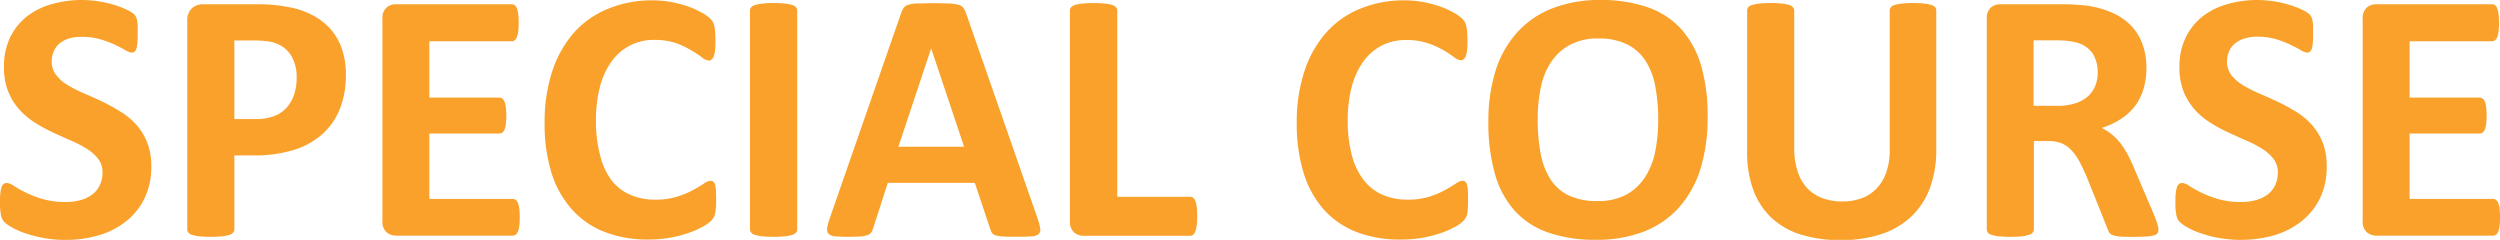<svg xmlns="http://www.w3.org/2000/svg" viewBox="0 0 584.44 56.08"><defs><style>.cls-1{fill:#f9a12b;}</style></defs><g id="レイヤー_2" data-name="レイヤー 2"><g id="レイヤー_1-2" data-name="レイヤー 1"><path class="cls-1" d="M35.37,38.88a16.69,16.69,0,0,1-1.59,7.49,15.4,15.4,0,0,1-4.32,5.38A18.76,18.76,0,0,1,23.1,55a27.19,27.19,0,0,1-7.78,1.08,27.45,27.45,0,0,1-5.21-.46,27.74,27.74,0,0,1-4.25-1.11,18.16,18.16,0,0,1-3.08-1.36A9.18,9.18,0,0,1,1,51.9a3.13,3.13,0,0,1-.77-1.57A14.59,14.59,0,0,1,0,47.38c0-.87,0-1.59.08-2.18a6.23,6.23,0,0,1,.28-1.42A1.58,1.58,0,0,1,.86,43a1.22,1.22,0,0,1,.73-.23,3.46,3.46,0,0,1,1.65.69A30.57,30.57,0,0,0,6,45a24.2,24.2,0,0,0,4,1.53,18.94,18.94,0,0,0,5.38.69,12.45,12.45,0,0,0,3.6-.48,8,8,0,0,0,2.7-1.36,5.74,5.74,0,0,0,1.69-2.18,6.91,6.91,0,0,0,.59-2.89,5.07,5.07,0,0,0-1-3.16,10.33,10.33,0,0,0-2.62-2.34,27.69,27.69,0,0,0-3.66-1.92Q14.6,32,12.43,31A39.23,39.23,0,0,1,8.2,28.69a17.31,17.31,0,0,1-3.66-3.06,14.35,14.35,0,0,1-2.61-4.2,15.19,15.19,0,0,1-1-5.82A15.43,15.43,0,0,1,2.36,8.77a14.06,14.06,0,0,1,3.9-4.9A16.43,16.43,0,0,1,12,1a25.35,25.35,0,0,1,7.06-1,26.33,26.33,0,0,1,7.45,1.09,19.85,19.85,0,0,1,3,1.13,7.39,7.39,0,0,1,1.71,1,3,3,0,0,1,.57.72,3.16,3.16,0,0,1,.25.77A8.28,8.28,0,0,1,32.19,6c0,.49,0,1.1,0,1.82s0,1.5-.07,2.05a8.52,8.52,0,0,1-.2,1.39,1.68,1.68,0,0,1-.42.79,1.05,1.05,0,0,1-.74.25,3.49,3.49,0,0,1-1.46-.58c-.67-.39-1.49-.82-2.47-1.28a24.26,24.26,0,0,0-3.39-1.26,15.19,15.19,0,0,0-4.23-.56A10.22,10.22,0,0,0,16.11,9a6.57,6.57,0,0,0-2.24,1.21,4.76,4.76,0,0,0-1.33,1.87,5.92,5.92,0,0,0-.44,2.3,5,5,0,0,0,1,3.12,9.34,9.34,0,0,0,2.64,2.34,28.93,28.93,0,0,0,3.74,1.92q2.1.9,4.27,1.91A42.87,42.87,0,0,1,28,26,17,17,0,0,1,31.73,29a14.35,14.35,0,0,1,2.63,4.18A14.69,14.69,0,0,1,35.37,38.88Z"/><path class="cls-1" d="M80.86,17.41a21.41,21.41,0,0,1-1.42,8.08,15.53,15.53,0,0,1-4.15,5.92,18,18,0,0,1-6.67,3.66,30.79,30.79,0,0,1-9.31,1.26H54.79V53.61a1.15,1.15,0,0,1-.28.76,1.92,1.92,0,0,1-.9.54,9,9,0,0,1-1.67.34,29.76,29.76,0,0,1-5.34,0,9.21,9.21,0,0,1-1.69-.34,1.8,1.8,0,0,1-.88-.54,1.24,1.24,0,0,1-.25-.76V4.9A3.91,3.91,0,0,1,44.8,2a3.74,3.74,0,0,1,2.7-1H60.27q1.92,0,3.66.15a39.57,39.57,0,0,1,4.17.63A18.26,18.26,0,0,1,73,3.52,14.6,14.6,0,0,1,77.26,6.8a13.66,13.66,0,0,1,2.68,4.65A18.23,18.23,0,0,1,80.86,17.41Zm-11.51.8a9.73,9.73,0,0,0-1-4.69,6.93,6.93,0,0,0-2.47-2.72A8.06,8.06,0,0,0,62.8,9.69a24,24,0,0,0-3.33-.23H54.79V27.83h4.94a11.85,11.85,0,0,0,4.41-.71,7.47,7.47,0,0,0,2.91-2,8.83,8.83,0,0,0,1.72-3.05A12.36,12.36,0,0,0,69.35,18.21Z"/><path class="cls-1" d="M121.5,50.81a16.41,16.41,0,0,1-.1,2,5.31,5.31,0,0,1-.32,1.32,1.68,1.68,0,0,1-.52.73,1.17,1.17,0,0,1-.69.23H92.66a3.39,3.39,0,0,1-2.32-.82,3.31,3.31,0,0,1-.94-2.65V4.44a3.33,3.33,0,0,1,.94-2.66A3.39,3.39,0,0,1,92.66,1h27a1.11,1.11,0,0,1,.67.21,1.62,1.62,0,0,1,.5.73,5.61,5.61,0,0,1,.32,1.34,17.07,17.07,0,0,1,.1,2.08,15.86,15.86,0,0,1-.1,2,5.09,5.09,0,0,1-.32,1.32,1.68,1.68,0,0,1-.5.73,1,1,0,0,1-.67.23H100.37V22.81h16.36a1.17,1.17,0,0,1,.69.23,1.66,1.66,0,0,1,.52.71,4.82,4.82,0,0,1,.32,1.3,16,16,0,0,1,.1,2,16,16,0,0,1-.1,2,4.77,4.77,0,0,1-.32,1.27,1.53,1.53,0,0,1-.52.69,1.22,1.22,0,0,1-.69.21H100.37V46.5h19.5a1.17,1.17,0,0,1,.69.23,1.68,1.68,0,0,1,.52.73,5.31,5.31,0,0,1,.32,1.32A16.41,16.41,0,0,1,121.5,50.81Z"/><path class="cls-1" d="M167.42,46.92c0,.7,0,1.29-.07,1.78a7.53,7.53,0,0,1-.19,1.25,3.38,3.38,0,0,1-.33.9,4.31,4.31,0,0,1-.67.86,8.56,8.56,0,0,1-1.78,1.23,20.14,20.14,0,0,1-3.22,1.45A28.6,28.6,0,0,1,151.51,56a27.72,27.72,0,0,1-10-1.72,19.78,19.78,0,0,1-7.62-5.12A23,23,0,0,1,129,40.64a38.08,38.08,0,0,1-1.68-11.89,37.58,37.58,0,0,1,1.84-12.26,25.68,25.68,0,0,1,5.15-9A21.43,21.43,0,0,1,142.28,2,26.68,26.68,0,0,1,152.47.08a24.73,24.73,0,0,1,4.36.38,27.33,27.33,0,0,1,3.87,1,20.14,20.14,0,0,1,3.2,1.41,9.54,9.54,0,0,1,2,1.36,4.75,4.75,0,0,1,.77.94,3.67,3.67,0,0,1,.34,1,13.19,13.19,0,0,1,.19,1.38c0,.53.06,1.19.06,2a21.2,21.2,0,0,1-.09,2.13,5.35,5.35,0,0,1-.29,1.43,2,2,0,0,1-.5.79,1,1,0,0,1-.67.25,2.87,2.87,0,0,1-1.59-.73,25.22,25.22,0,0,0-2.49-1.63A19.7,19.7,0,0,0,158,10.07a15.41,15.41,0,0,0-5-.74,11.91,11.91,0,0,0-10.06,5.09,17.54,17.54,0,0,0-2.7,5.92,30.37,30.37,0,0,0-.92,7.83,30.92,30.92,0,0,0,1,8.26A16,16,0,0,0,143,42.19a11.25,11.25,0,0,0,4.39,3.37,14.53,14.53,0,0,0,5.8,1.11,16.51,16.51,0,0,0,5.06-.69A21.24,21.24,0,0,0,162,44.45c1-.56,1.86-1.06,2.51-1.51a3.21,3.21,0,0,1,1.53-.67,1,1,0,0,1,1.09.84,6.86,6.86,0,0,1,.25,1.4C167.39,45.11,167.42,45.91,167.42,46.92Z"/><path class="cls-1" d="M186.37,53.61a1.2,1.2,0,0,1-.27.76,1.92,1.92,0,0,1-.9.54,9.13,9.13,0,0,1-1.67.34,29.76,29.76,0,0,1-5.34,0,9.21,9.21,0,0,1-1.69-.34,1.92,1.92,0,0,1-.9-.54,1.2,1.2,0,0,1-.27-.76V2.47a1.15,1.15,0,0,1,.27-.75,1.83,1.83,0,0,1,.92-.55,9,9,0,0,1,1.69-.33,21.44,21.44,0,0,1,2.64-.13,21.82,21.82,0,0,1,2.68.13,8.44,8.44,0,0,1,1.67.33,1.85,1.85,0,0,1,.9.55,1.15,1.15,0,0,1,.27.75Z"/><path class="cls-1" d="M242.54,51a13.62,13.62,0,0,1,.63,2.39,1.43,1.43,0,0,1-.34,1.31,2.66,2.66,0,0,1-1.63.55c-.78.07-1.85.1-3.22.1s-2.53,0-3.33-.06a8.52,8.52,0,0,1-1.82-.25,1.71,1.71,0,0,1-.88-.52,3.44,3.44,0,0,1-.42-.88l-3.64-10.89H207.55l-3.43,10.59a3.48,3.48,0,0,1-.44,1,1.77,1.77,0,0,1-.88.62,6.19,6.19,0,0,1-1.71.32c-.74.05-1.71.08-2.91.08a29.25,29.25,0,0,1-3-.12,2.33,2.33,0,0,1-1.5-.61,1.64,1.64,0,0,1-.3-1.36,14.49,14.49,0,0,1,.63-2.34l16.7-48a4,4,0,0,1,.59-1.15,2,2,0,0,1,1.06-.67,8.51,8.51,0,0,1,2-.3c.87,0,2-.06,3.44-.06q2.46,0,3.93.06a10.42,10.42,0,0,1,2.28.3,2.08,2.08,0,0,1,1.17.69A4,4,0,0,1,225.8,3ZM217.68,11.3h0l-7.66,23h15.36Z"/><path class="cls-1" d="M279.88,50.52a17.7,17.7,0,0,1-.11,2.11,6.31,6.31,0,0,1-.31,1.42,1.85,1.85,0,0,1-.53.82,1.12,1.12,0,0,1-.73.25H253.38a3.39,3.39,0,0,1-2.32-.82,3.31,3.31,0,0,1-.94-2.65V2.47a1.15,1.15,0,0,1,.27-.75,1.85,1.85,0,0,1,.9-.55A8.53,8.53,0,0,1,253,.84a27.48,27.48,0,0,1,5.34,0,8.57,8.57,0,0,1,1.68.33,2,2,0,0,1,.9.55,1.15,1.15,0,0,1,.27.75V46h17a1.22,1.22,0,0,1,.73.23,1.65,1.65,0,0,1,.53.75,5.68,5.68,0,0,1,.31,1.38A17.88,17.88,0,0,1,279.88,50.52Z"/><path class="cls-1" d="M343.2,46.92c0,.7,0,1.29-.06,1.78A8.75,8.75,0,0,1,343,50a3.38,3.38,0,0,1-.34.9,4.31,4.31,0,0,1-.67.86,8.42,8.42,0,0,1-1.77,1.23,20.29,20.29,0,0,1-3.23,1.45A28.6,28.6,0,0,1,327.3,56a27.77,27.77,0,0,1-10.05-1.72,19.85,19.85,0,0,1-7.62-5.12,23.1,23.1,0,0,1-4.81-8.52,38.09,38.09,0,0,1-1.67-11.89A37.58,37.58,0,0,1,305,16.49a25.53,25.53,0,0,1,5.15-9A21.35,21.35,0,0,1,318.07,2,26.68,26.68,0,0,1,328.26.08a24.53,24.53,0,0,1,4.35.38,26.65,26.65,0,0,1,3.87,1,19.36,19.36,0,0,1,3.2,1.41,9.27,9.27,0,0,1,2,1.36,4.52,4.52,0,0,1,.78.94,3.36,3.36,0,0,1,.33,1A9.39,9.39,0,0,1,343,7.49c0,.53.06,1.19.06,2s0,1.55-.08,2.13a5.77,5.77,0,0,1-.29,1.43,1.93,1.93,0,0,1-.51.79,1,1,0,0,1-.67.25,2.93,2.93,0,0,1-1.59-.73,25.22,25.22,0,0,0-2.49-1.63,19.7,19.7,0,0,0-3.64-1.63,15.39,15.39,0,0,0-5-.74A12.29,12.29,0,0,0,323,10.65a12.48,12.48,0,0,0-4.31,3.77,17.94,17.94,0,0,0-2.7,5.92,30.82,30.82,0,0,0-.92,7.83,30.49,30.49,0,0,0,1,8.26,16,16,0,0,0,2.8,5.76,11.33,11.33,0,0,0,4.39,3.37,14.53,14.53,0,0,0,5.8,1.11,16.62,16.62,0,0,0,5.07-.69,21.24,21.24,0,0,0,3.66-1.53c1-.56,1.85-1.06,2.51-1.51a3.17,3.17,0,0,1,1.53-.67,1.21,1.21,0,0,1,.67.17,1.33,1.33,0,0,1,.42.67,6.86,6.86,0,0,1,.25,1.4C343.17,45.11,343.2,45.91,343.2,46.92Z"/><path class="cls-1" d="M399.2,27.41a40.31,40.31,0,0,1-1.67,12.06,24.32,24.32,0,0,1-5,9,21.41,21.41,0,0,1-8.18,5.65,30.43,30.43,0,0,1-11.28,1.94,33.38,33.38,0,0,1-11-1.65,19.11,19.11,0,0,1-7.84-5,21.47,21.47,0,0,1-4.71-8.62,43.26,43.26,0,0,1-1.57-12.39,39.08,39.08,0,0,1,1.67-11.83,24.21,24.21,0,0,1,5-8.93A21.75,21.75,0,0,1,362.77,2a30.12,30.12,0,0,1,11.32-2A33.07,33.07,0,0,1,385,1.63a19.14,19.14,0,0,1,7.87,5,22.16,22.16,0,0,1,4.77,8.56A41.37,41.37,0,0,1,399.2,27.41ZM387.65,28a41.86,41.86,0,0,0-.67-7.76,16.86,16.86,0,0,0-2.28-6,11,11,0,0,0-4.29-3.85A14.7,14.7,0,0,0,373.71,9a13.66,13.66,0,0,0-6.78,1.53,12.47,12.47,0,0,0-4.39,4.08,16.78,16.78,0,0,0-2.37,6,36.4,36.4,0,0,0-.69,7.22,42.85,42.85,0,0,0,.67,8,17.23,17.23,0,0,0,2.26,6,10.33,10.33,0,0,0,4.27,3.83A15.18,15.18,0,0,0,373.42,47a13.93,13.93,0,0,0,6.78-1.5,12.19,12.19,0,0,0,4.39-4.11,17.19,17.19,0,0,0,2.37-6A37.59,37.59,0,0,0,387.65,28Z"/><path class="cls-1" d="M452.65,35a25.3,25.3,0,0,1-1.47,8.91,17.41,17.41,0,0,1-4.31,6.66,18.81,18.81,0,0,1-7,4.14,29.85,29.85,0,0,1-9.63,1.42,30.5,30.5,0,0,1-9.16-1.27,17.79,17.79,0,0,1-6.87-3.87,16.91,16.91,0,0,1-4.29-6.47,25.23,25.23,0,0,1-1.48-9.06V2.47a1.19,1.19,0,0,1,.25-.75,1.76,1.76,0,0,1,.9-.55,9,9,0,0,1,1.69-.33,21.82,21.82,0,0,1,2.68-.13,21.44,21.44,0,0,1,2.64.13,8.29,8.29,0,0,1,1.67.33,1.85,1.85,0,0,1,.9.55,1.11,1.11,0,0,1,.28.75v32a17.55,17.55,0,0,0,.79,5.58A10.35,10.35,0,0,0,422.49,44a9.52,9.52,0,0,0,3.56,2.32,13,13,0,0,0,4.62.77,12.81,12.81,0,0,0,4.65-.79,9.2,9.2,0,0,0,3.47-2.33,10.41,10.41,0,0,0,2.2-3.76,15.42,15.42,0,0,0,.78-5.09V2.47a1.19,1.19,0,0,1,.25-.75,1.69,1.69,0,0,1,.88-.55,8.39,8.39,0,0,1,1.69-.33,21.91,21.91,0,0,1,2.66-.13,20.7,20.7,0,0,1,2.61.13,8.48,8.48,0,0,1,1.66.33,1.74,1.74,0,0,1,.88.55,1.25,1.25,0,0,1,.25.75Z"/><path class="cls-1" d="M504.59,53.7a1.62,1.62,0,0,1-.17.77,1.34,1.34,0,0,1-.8.53,8.62,8.62,0,0,1-1.84.29c-.81.05-1.91.08-3.3.08-1.17,0-2.11,0-2.81-.08A6.08,6.08,0,0,1,494,55a1.79,1.79,0,0,1-.86-.58,3.13,3.13,0,0,1-.42-.86l-4.85-12.1c-.59-1.36-1.16-2.58-1.72-3.64a11.7,11.7,0,0,0-1.86-2.65A6.78,6.78,0,0,0,482,33.52a8.29,8.29,0,0,0-3.1-.54h-3.43V53.61a1.15,1.15,0,0,1-.28.76,1.92,1.92,0,0,1-.9.54,9,9,0,0,1-1.67.34,29.76,29.76,0,0,1-5.34,0,9.21,9.21,0,0,1-1.69-.34,1.8,1.8,0,0,1-.88-.54,1.24,1.24,0,0,1-.25-.76V4.44a3.33,3.33,0,0,1,.94-2.66A3.39,3.39,0,0,1,467.67,1h14c1.43,0,2.6,0,3.52.09s1.76.12,2.51.21a22.2,22.2,0,0,1,5.88,1.59A14.06,14.06,0,0,1,498,5.8a12.26,12.26,0,0,1,2.78,4.31,15.78,15.78,0,0,1,1,5.71,16.8,16.8,0,0,1-.69,5,12.58,12.58,0,0,1-2,4,13.22,13.22,0,0,1-3.3,3,17.59,17.59,0,0,1-4.48,2.09,12.83,12.83,0,0,1,2.28,1.43,12.08,12.08,0,0,1,2,2,19.1,19.1,0,0,1,1.78,2.72A35.08,35.08,0,0,1,499,39.55l4.56,10.67c.42,1.07.7,1.84.84,2.33A4.47,4.47,0,0,1,504.59,53.7ZM490.4,17a8.13,8.13,0,0,0-1.21-4.52,6.65,6.65,0,0,0-4-2.6,16.33,16.33,0,0,0-1.91-.33,27.88,27.88,0,0,0-2.95-.12h-4.93V24.74H481a13.38,13.38,0,0,0,4.11-.57,8.39,8.39,0,0,0,2.93-1.59,6.46,6.46,0,0,0,1.75-2.45A8.3,8.3,0,0,0,490.4,17Z"/><path class="cls-1" d="M543.93,38.88a16.69,16.69,0,0,1-1.59,7.49A15.49,15.49,0,0,1,538,51.75,18.94,18.94,0,0,1,531.67,55a29.06,29.06,0,0,1-13,.62,28,28,0,0,1-4.25-1.11,18,18,0,0,1-3.07-1.36,8.58,8.58,0,0,1-1.78-1.25,3.22,3.22,0,0,1-.78-1.57,14.59,14.59,0,0,1-.23-2.95c0-.87,0-1.59.09-2.18a5.78,5.78,0,0,1,.27-1.42,1.58,1.58,0,0,1,.5-.78,1.24,1.24,0,0,1,.73-.23,3.49,3.49,0,0,1,1.66.69A28.91,28.91,0,0,0,514.55,45a24.34,24.34,0,0,0,4,1.53,18.87,18.87,0,0,0,5.37.69,12.45,12.45,0,0,0,3.6-.48,8,8,0,0,0,2.7-1.36,5.77,5.77,0,0,0,1.7-2.18,6.91,6.91,0,0,0,.58-2.89,5.07,5.07,0,0,0-1-3.16,10.16,10.16,0,0,0-2.62-2.34,27.08,27.08,0,0,0-3.66-1.92Q523.17,32,521,31a38.16,38.16,0,0,1-4.22-2.28,17.12,17.12,0,0,1-3.67-3.06,14.35,14.35,0,0,1-2.61-4.2,15.19,15.19,0,0,1-1-5.82,15.43,15.43,0,0,1,1.45-6.84,14,14,0,0,1,3.89-4.9A16.48,16.48,0,0,1,520.6,1a25.28,25.28,0,0,1,7-1,26.33,26.33,0,0,1,7.45,1.09,19.44,19.44,0,0,1,3,1.13,7.52,7.52,0,0,1,1.72,1,2.94,2.94,0,0,1,.56.72,3.16,3.16,0,0,1,.25.77A8.28,8.28,0,0,1,540.75,6c0,.49,0,1.1,0,1.82s0,1.5-.06,2.05a7.46,7.46,0,0,1-.21,1.39,1.68,1.68,0,0,1-.42.79,1,1,0,0,1-.73.25,3.47,3.47,0,0,1-1.47-.58c-.67-.39-1.49-.82-2.47-1.28A23.34,23.34,0,0,0,532,9.14a15.17,15.17,0,0,0-4.22-.56,10.17,10.17,0,0,0-3.14.44,6.48,6.48,0,0,0-2.24,1.21,4.78,4.78,0,0,0-1.34,1.87,6.11,6.11,0,0,0-.44,2.3,5.11,5.11,0,0,0,1,3.12,9.62,9.62,0,0,0,2.64,2.34A28.44,28.44,0,0,0,528,21.78q2.09.9,4.26,1.91A40.77,40.77,0,0,1,536.56,26,17,17,0,0,1,540.29,29a14.17,14.17,0,0,1,2.64,4.18A14.88,14.88,0,0,1,543.93,38.88Z"/><path class="cls-1" d="M584.44,50.81a16.41,16.41,0,0,1-.1,2,5.35,5.35,0,0,1-.31,1.32,1.69,1.69,0,0,1-.53.73,1.17,1.17,0,0,1-.69.23h-27.2a3.42,3.42,0,0,1-2.33-.82,3.35,3.35,0,0,1-.94-2.65V4.44a3.37,3.37,0,0,1,.94-2.66A3.42,3.42,0,0,1,555.61,1h27a1.09,1.09,0,0,1,.67.21,1.63,1.63,0,0,1,.51.73,5.65,5.65,0,0,1,.31,1.34,16.81,16.81,0,0,1,.11,2.08,15.64,15.64,0,0,1-.11,2,5.13,5.13,0,0,1-.31,1.32,1.69,1.69,0,0,1-.51.73,1,1,0,0,1-.67.23H563.31V22.81h16.36a1.17,1.17,0,0,1,.69.23,1.68,1.68,0,0,1,.53.71,4.86,4.86,0,0,1,.31,1.3,15.82,15.82,0,0,1,.11,2,15.7,15.7,0,0,1-.11,2,4.8,4.8,0,0,1-.31,1.27,1.55,1.55,0,0,1-.53.69,1.22,1.22,0,0,1-.69.21H563.31V46.5h19.5a1.17,1.17,0,0,1,.69.23,1.69,1.69,0,0,1,.53.73,5.35,5.35,0,0,1,.31,1.32A16.41,16.41,0,0,1,584.44,50.81Z"/></g></g></svg>